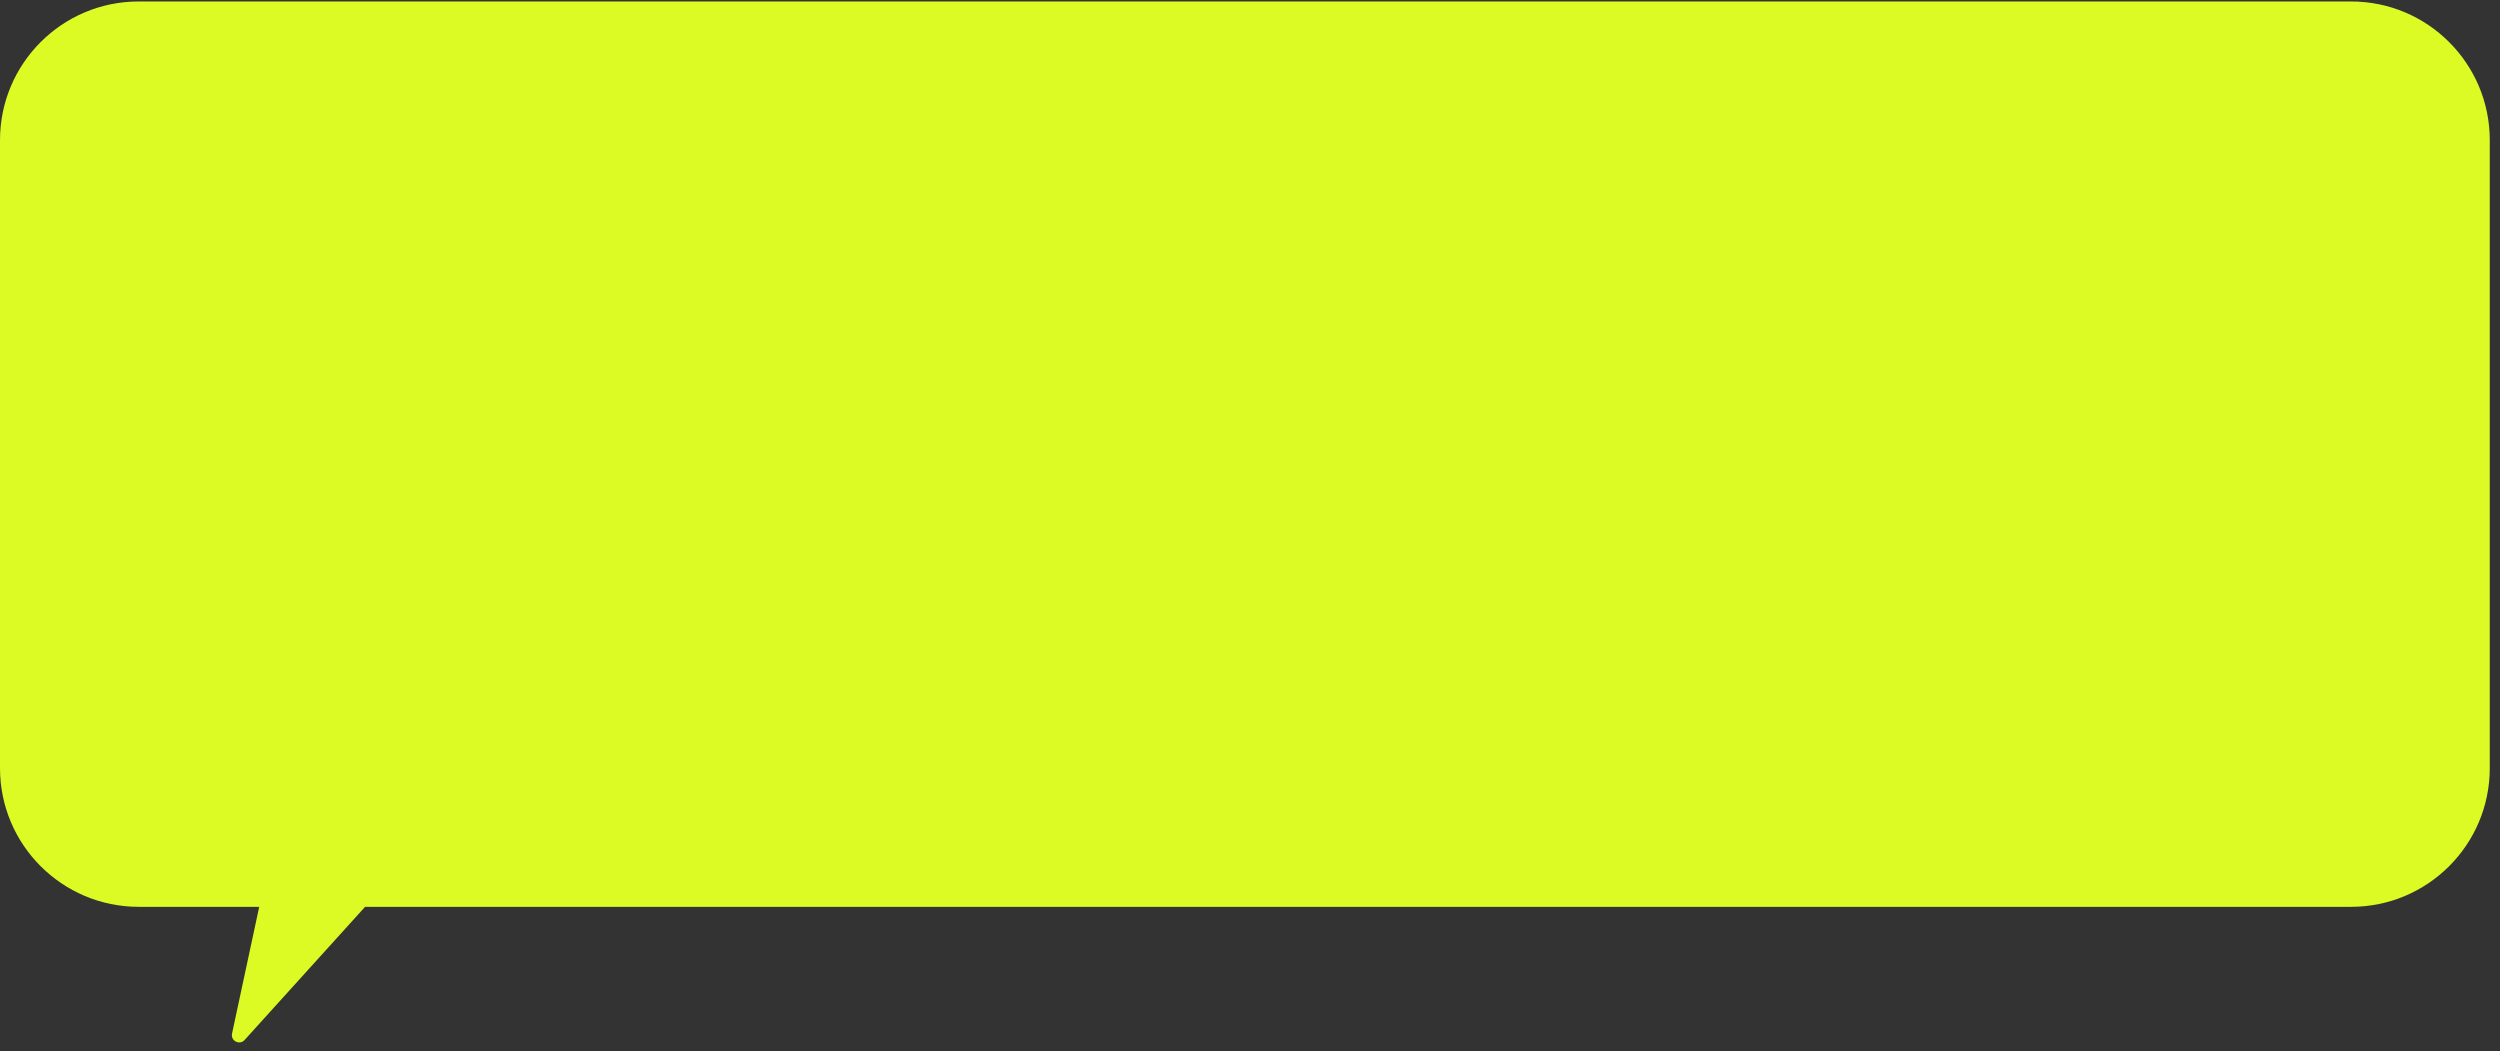 <?xml version="1.0" encoding="UTF-8"?> <svg xmlns="http://www.w3.org/2000/svg" width="214" height="90" viewBox="0 0 214 90" fill="none"><rect x="0" y="0" width="214" height="90" fill="#333333" stroke="none"/><path d="M213.125 12C213.125 5.442 207.808 0.125 201.25 0.125H11.875C5.317 0.125 0 5.442 0 12V65.75C0 72.308 5.317 77.625 11.875 77.625H22.188L19.863 88.473C19.729 89.098 20.509 89.497 20.938 89.023L31.25 77.625H39.375H201.25C207.808 77.625 213.125 72.308 213.125 65.75V12Z" fill="#DCFA24"></path></svg> 